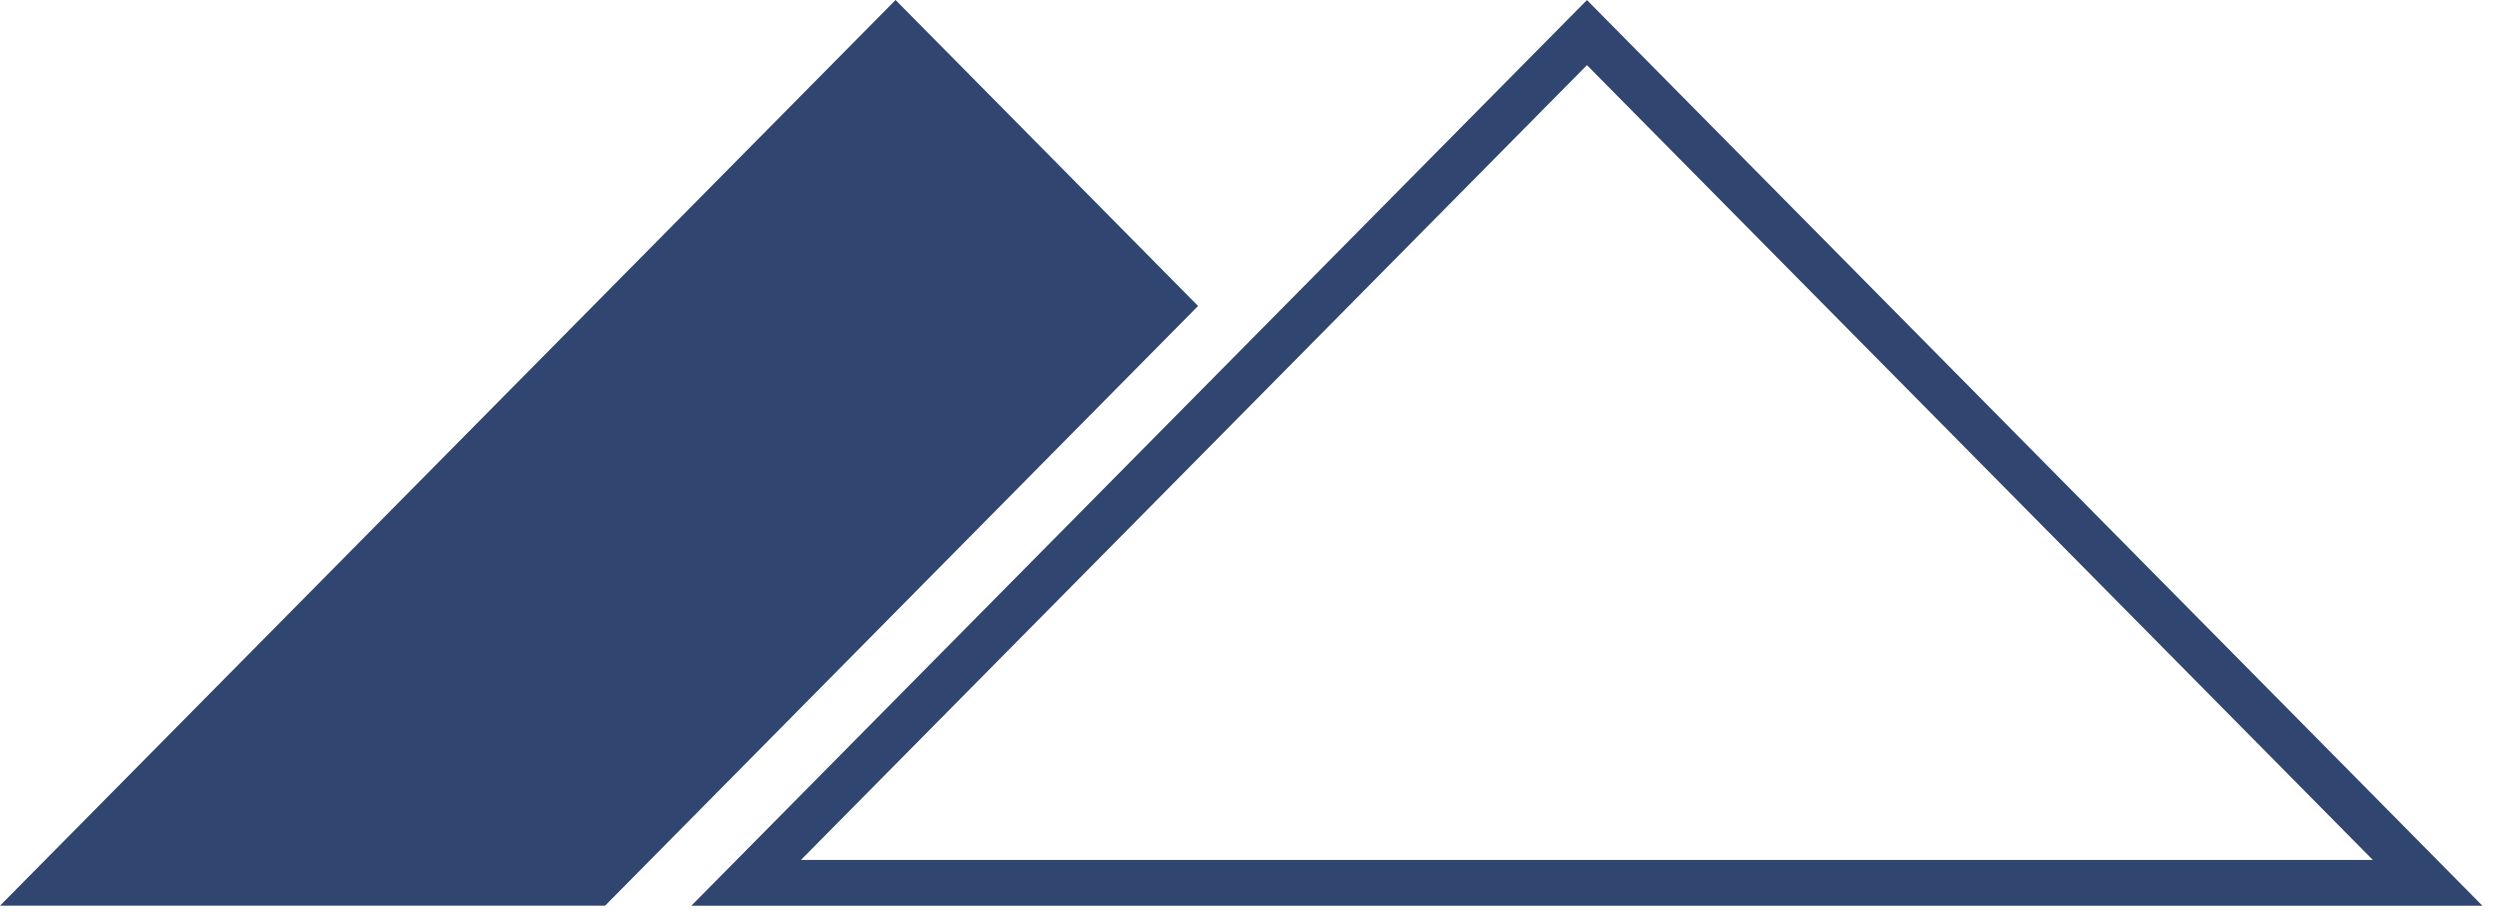 <svg xmlns="http://www.w3.org/2000/svg" width="111" height="41" viewBox="0 0 111 41" fill="none"><path d="M39.763 0L0 40.213H26.865L53.195 13.585L39.763 0Z" fill="#30456F"></path><path d="M70.458 2.89L105.352 38.18H35.563L70.463 2.89H70.458ZM70.463 0L30.695 40.214H110.219L70.458 0H70.463Z" fill="#30456F"></path></svg>